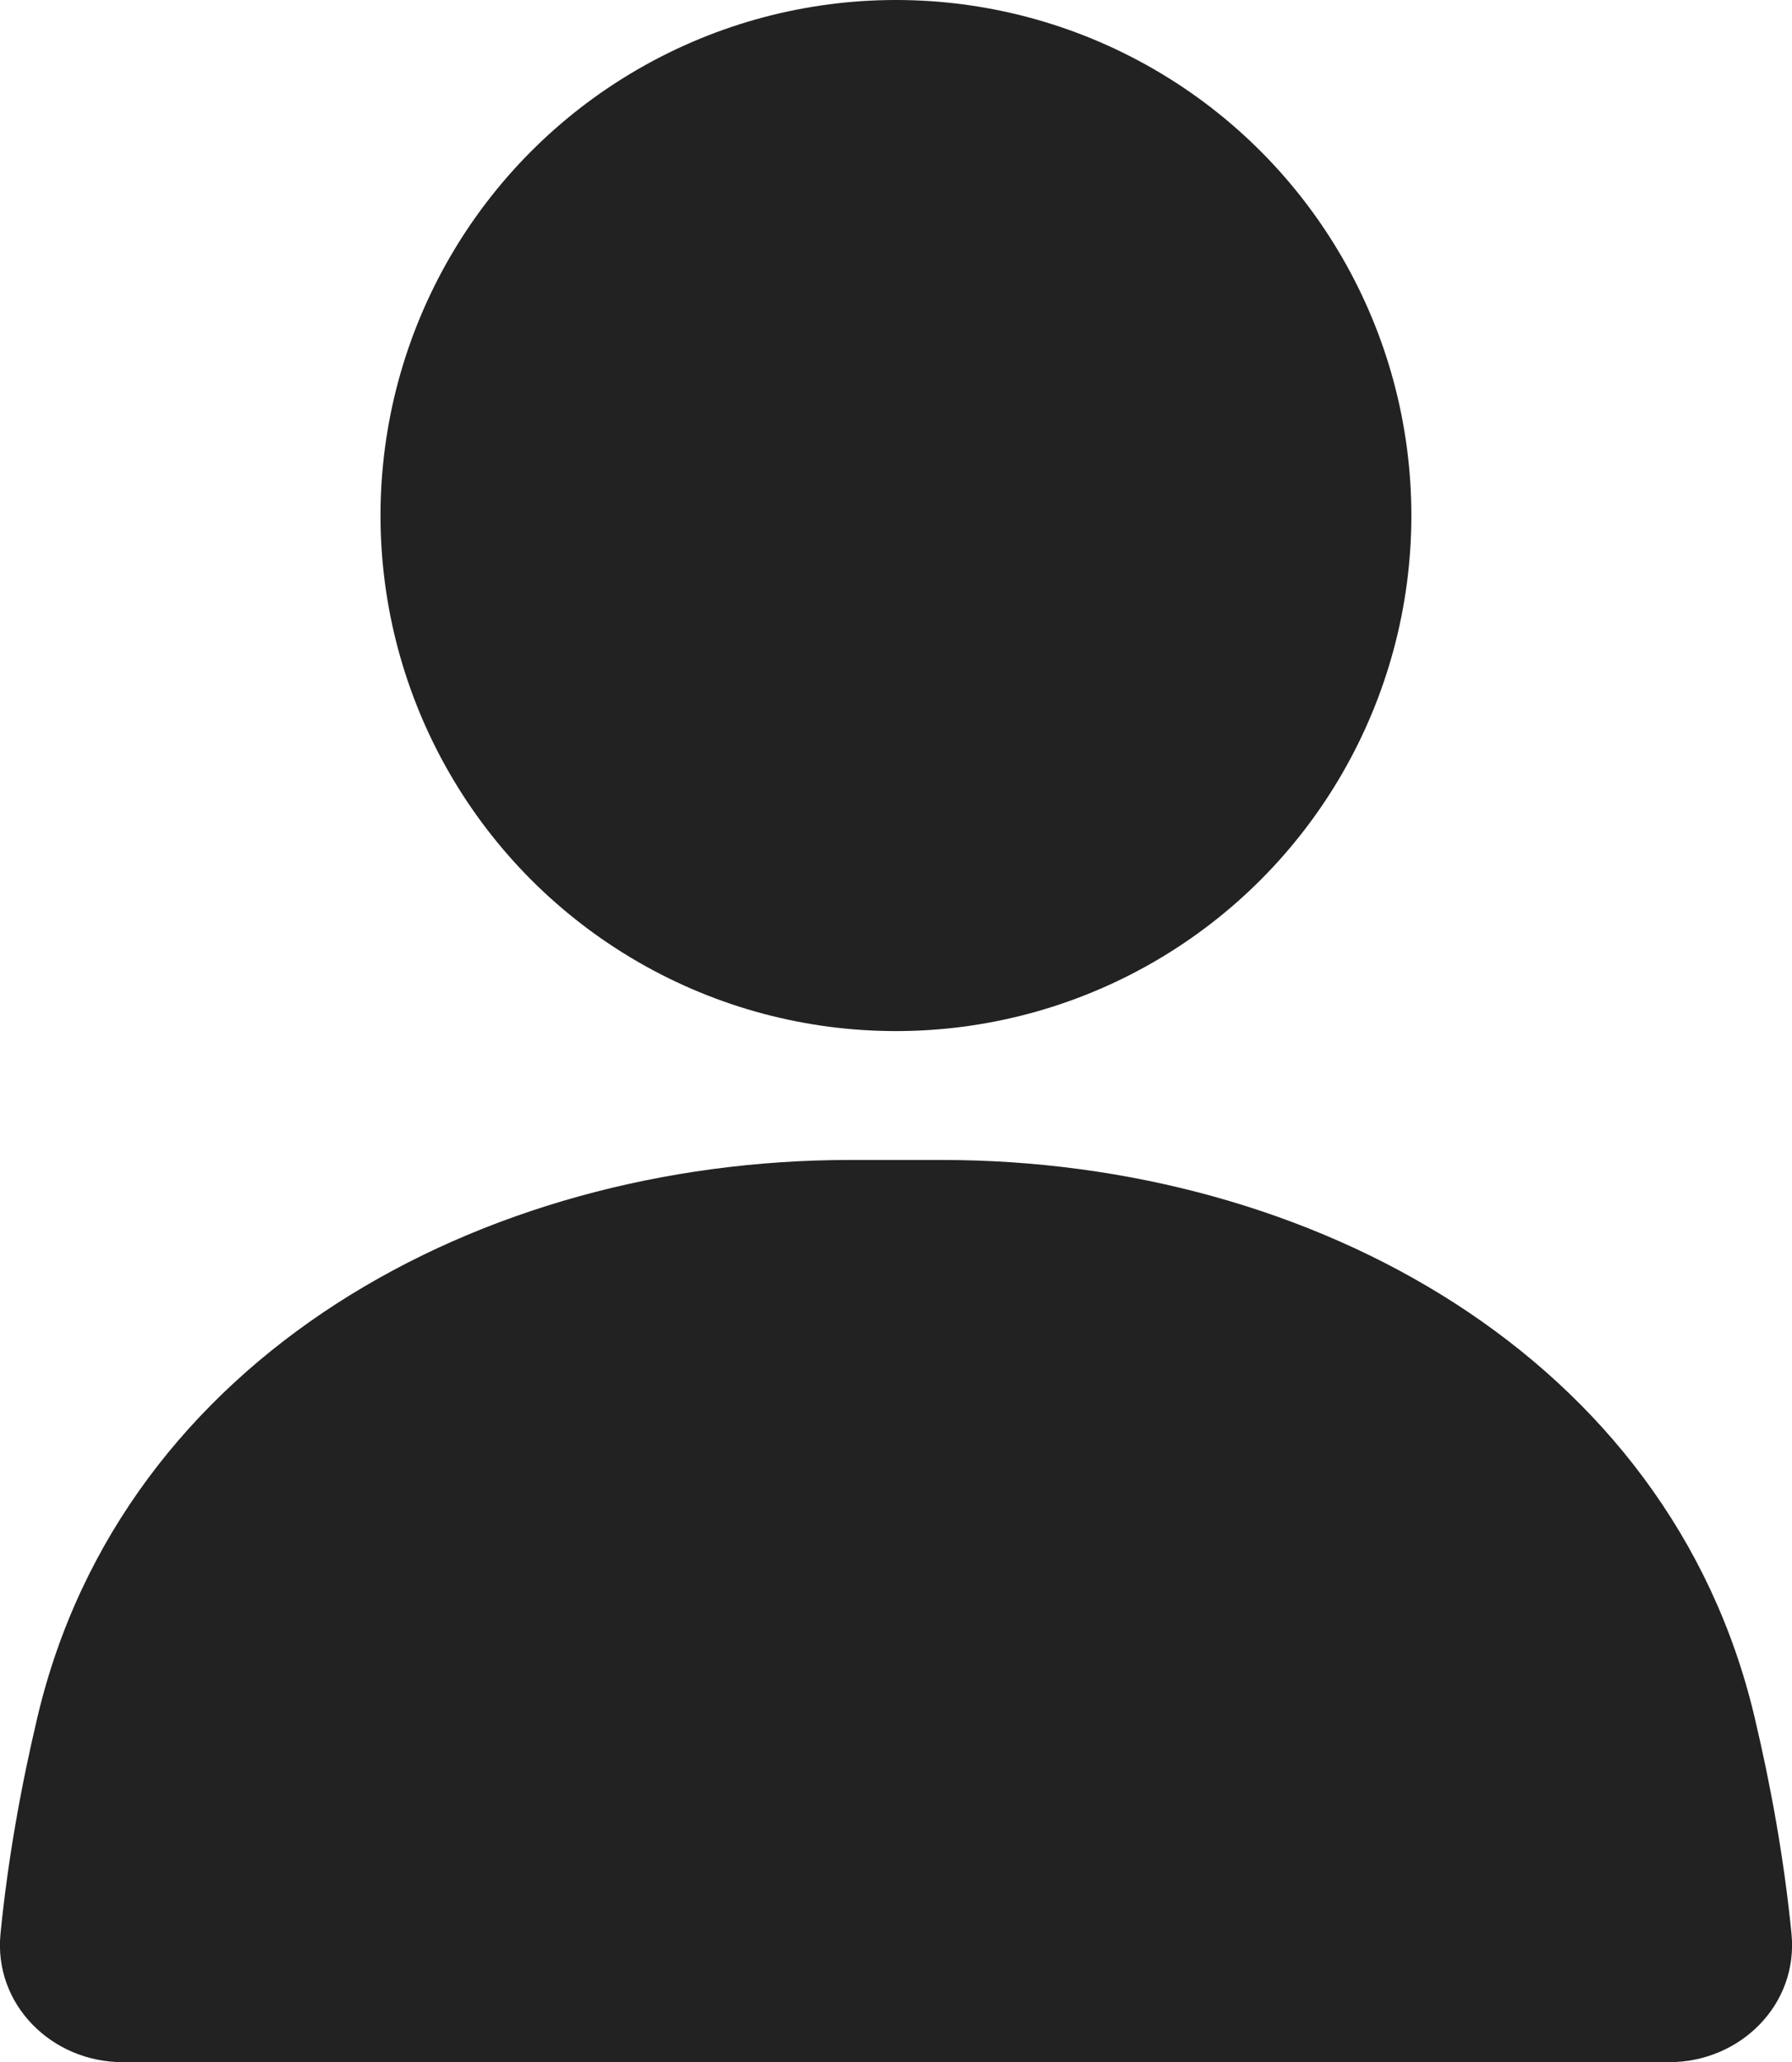 <?xml version="1.0" encoding="UTF-8" standalone="no"?>
<!-- Uploaded to: SVG Repo, www.svgrepo.com, Generator: SVG Repo Mixer Tools -->

<svg
   width="27.814"
   height="32"
   viewBox="0 0 13.907 16"
   fill="none"
   version="1.1"
   id="svg1"
   sodipodi:docname="icon_user.svg"
   inkscape:version="1.3.2 (091e20e, 2023-11-25, custom)"
   xmlns:inkscape="http://www.inkscape.org/namespaces/inkscape"
   xmlns:sodipodi="http://sodipodi.sourceforge.net/DTD/sodipodi-0.dtd"
   xmlns="http://www.w3.org/2000/svg"
   xmlns:svg="http://www.w3.org/2000/svg">
  <defs
     id="defs1" />
  <sodipodi:namedview
     id="namedview1"
     pagecolor="#ffffff"
     bordercolor="#000000"
     borderopacity="0.25"
     inkscape:showpageshadow="2"
     inkscape:pageopacity="0.0"
     inkscape:pagecheckerboard="0"
     inkscape:deskcolor="#d1d1d1"
     inkscape:zoom="1.01625"
     inkscape:cx="231.73432"
     inkscape:cy="266.17466"
     inkscape:window-width="1920"
     inkscape:window-height="1009"
     inkscape:window-x="-8"
     inkscape:window-y="1072"
     inkscape:window-maximized="1"
     inkscape:current-layer="svg1" />
  <circle
     cx="6.953"
     cy="4"
     r="4"
     fill="#222222"
     id="circle1" />
  <path
     d="M 0.291,13.321 C 0.952,10.527 3.725,9 6.596,9 h 0.715 c 2.871,0 5.644,1.527 6.305,4.321 0.128,0.54 0.23,1.106 0.287,1.681 0.055,0.55 -0.397,0.998 -0.949,0.998 H 0.953 c -0.552,0 -1.004,-0.449 -0.949,-0.998 0.057,-0.575 0.159,-1.141 0.287,-1.681 z"
     fill="#222222"
     id="path1" />
</svg>

